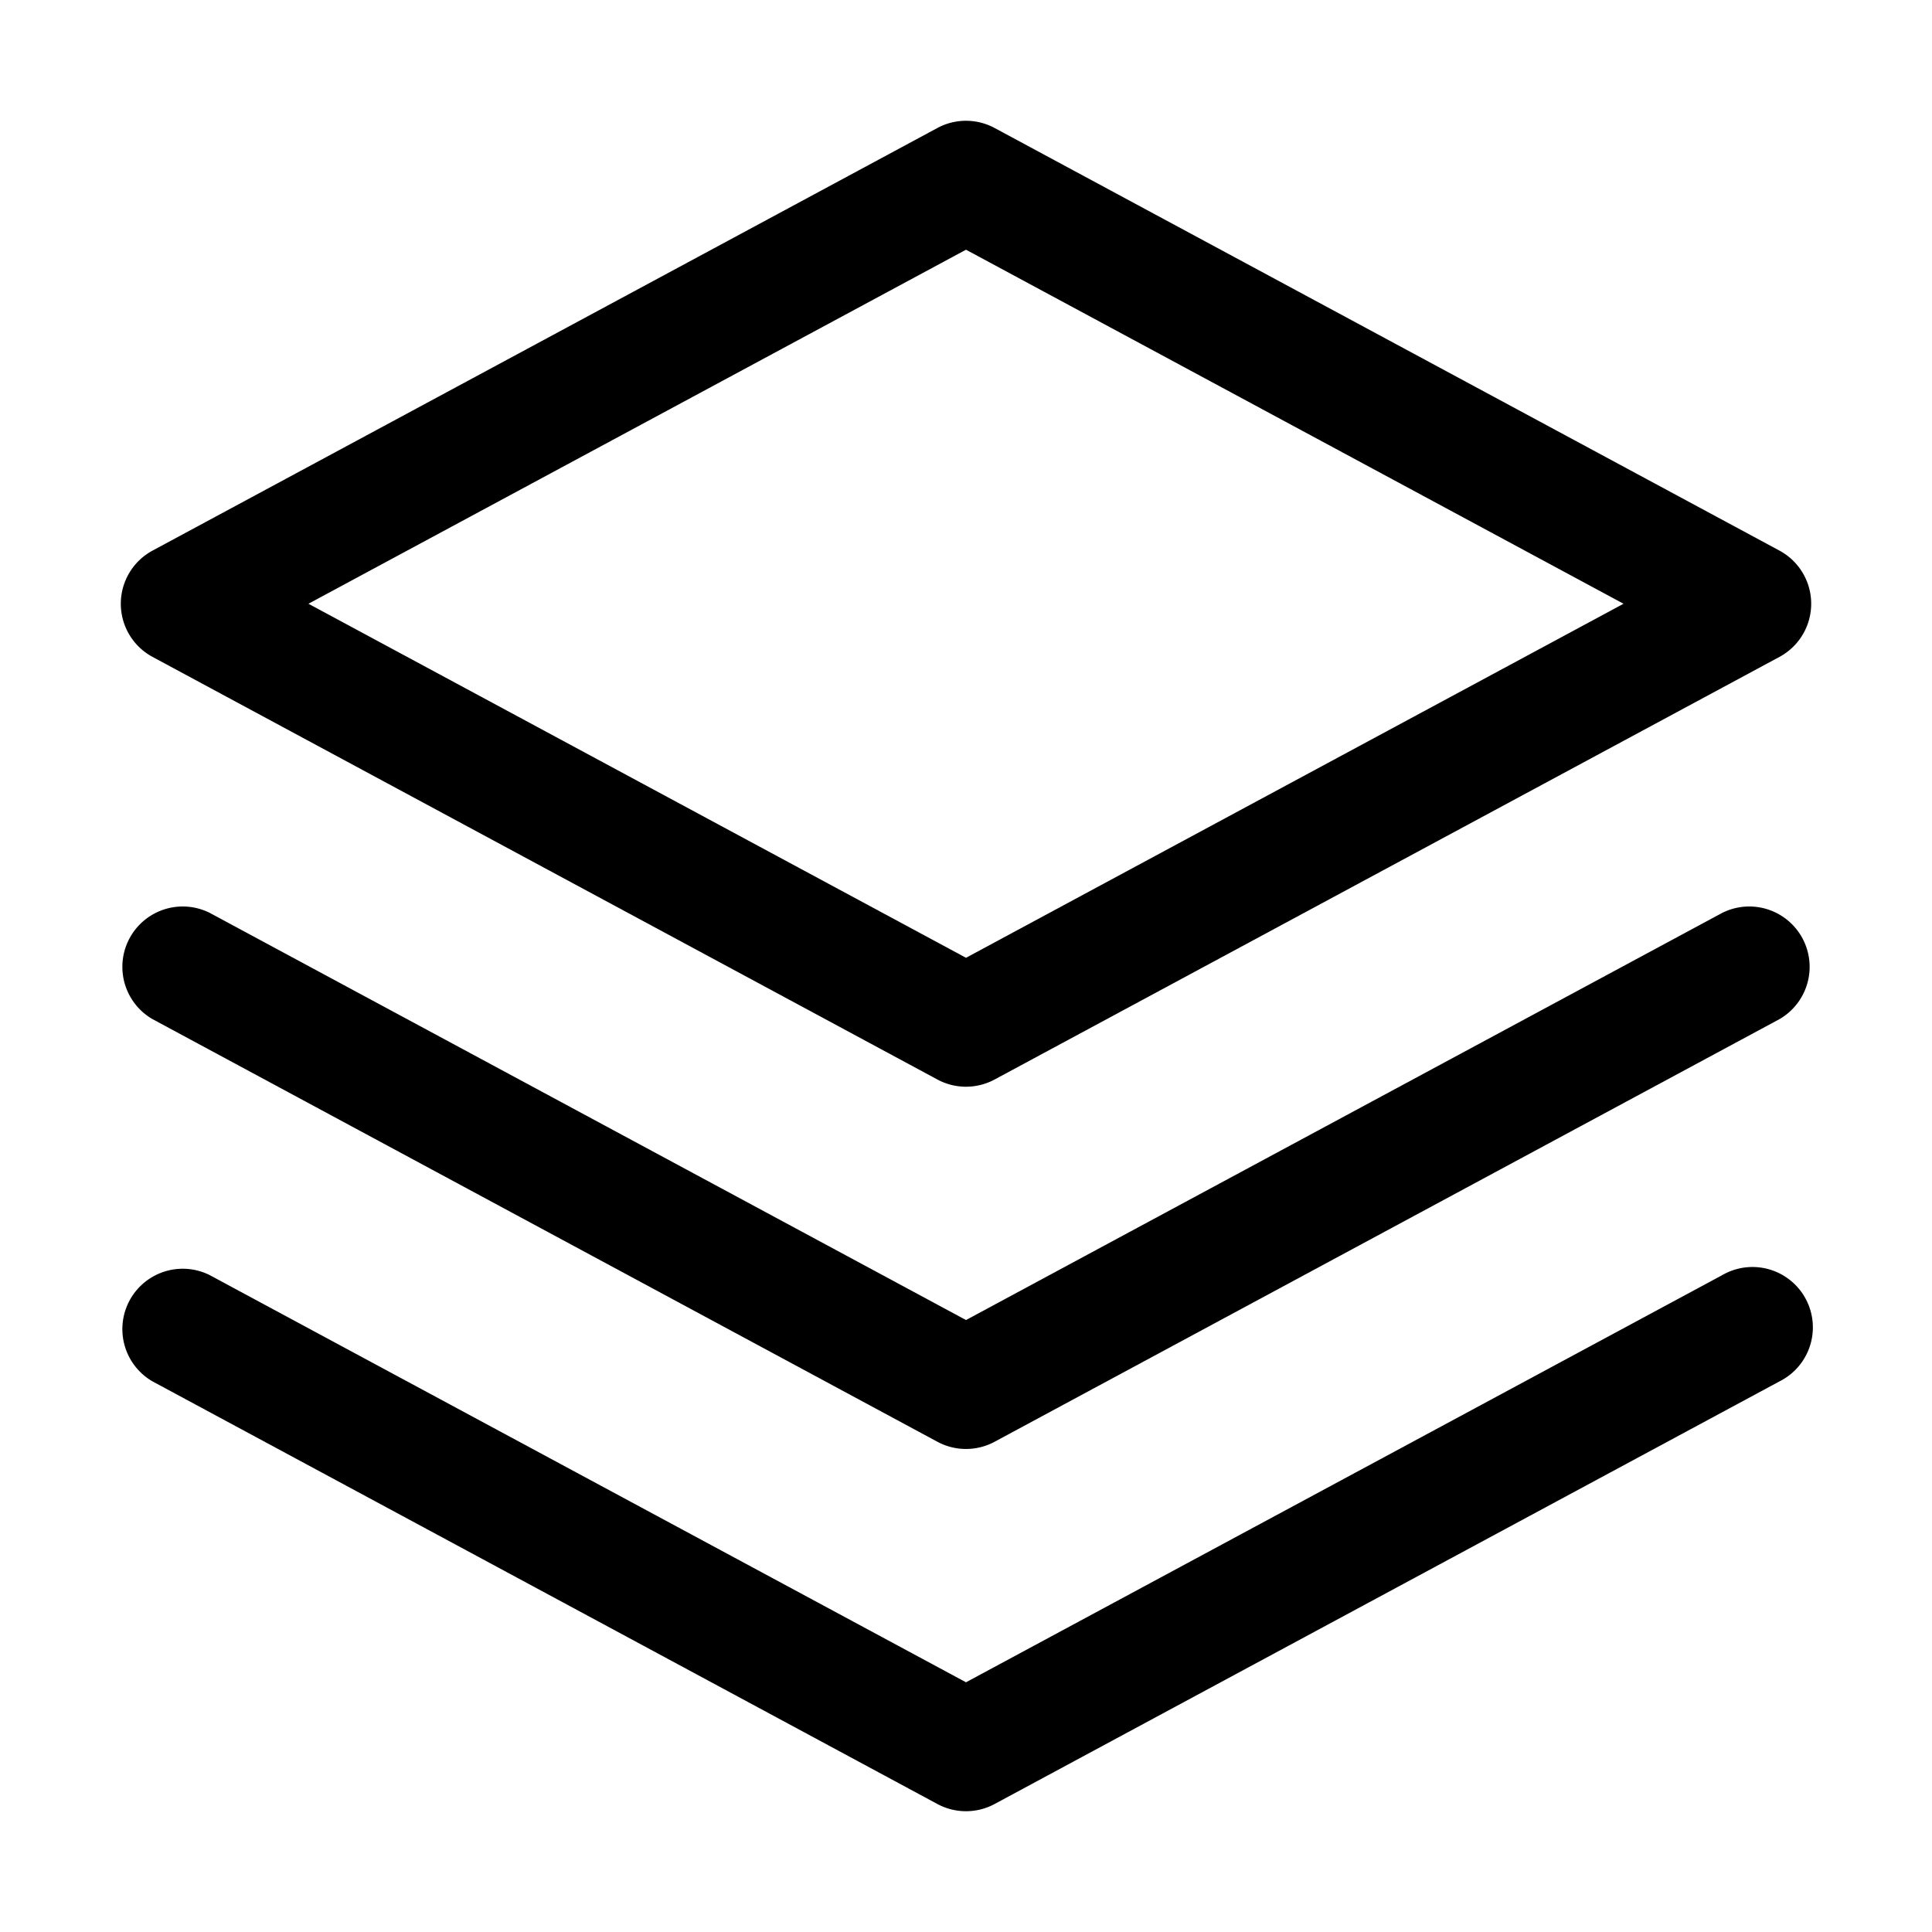 <svg height="512" viewBox="0 0 32 32" width="512" xmlns="http://www.w3.org/2000/svg"><g id="Layer_2" data-name="Layer 2"><path d="m2.526 10.88 13 7a1 1 0 0 0 .948 0l13-7a1 1 0 0 0 0-1.76l-13-7a1 1 0 0 0 -.948 0l-13 7a1 1 0 0 0 0 1.76zm13.474-6.744 10.891 5.864-10.891 5.864-10.891-5.864z"/><path d="m28.526 15.12-12.526 6.744-12.526-6.744a1 1 0 0 0 -.948 1.76l13 7a1 1 0 0 0 .948 0l13-7a1 1 0 0 0 -.948-1.76z"/><path d="m28.526 21.12-12.526 6.744-12.526-6.744a1 1 0 0 0 -.948 1.76l13 7a1 1 0 0 0 .948 0l13-7a1 1 0 1 0 -.948-1.76z"/></g></svg>
